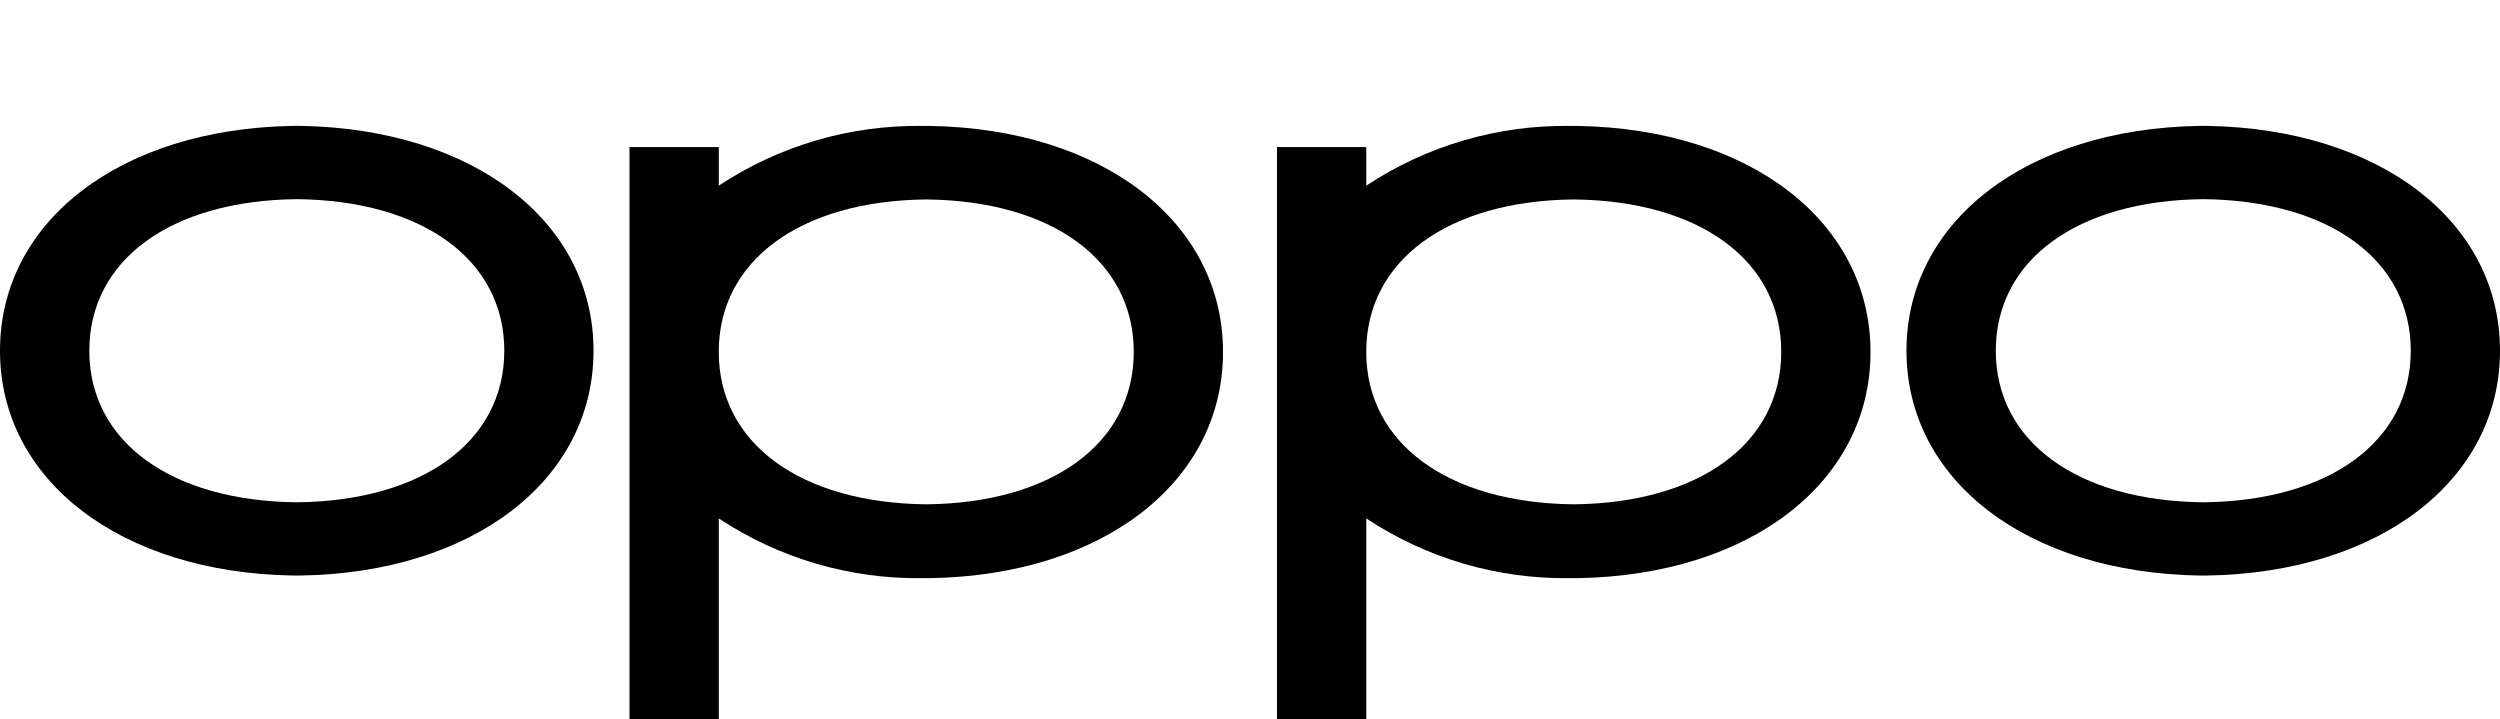<?xml version="1.0" encoding="UTF-8"?>
<svg width="139px" height="40px" viewBox="0 0 139 40" version="1.1" xmlns="http://www.w3.org/2000/svg" xmlns:xlink="http://www.w3.org/1999/xlink">
    <title>82979AF9-8717-42AB-ACF7-606EFD7DFC61</title>
    <g id="21-feb-2023" stroke="none" stroke-width="1" fill="none" fill-rule="evenodd">
        <g id="Toate-categoriile" transform="translate(-873, -694)">
            <g id="Logo-oppo-Copy" transform="translate(862, 634)">
                <g id="logo" transform="translate(11, 60)">
                    <path d="M16.713,7 L16.501,7 L16.289,7 C6.698,7.155 0,12.296 0,19.5 C0,26.704 6.698,31.842 16.287,32 L16.713,32 C26.302,31.845 33,26.704 33,19.5 C33,12.296 26.302,7.158 16.713,7 M16.501,27.927 L16.501,27.927 C9.493,27.854 4.966,24.545 4.966,19.5 C4.966,14.455 9.495,11.146 16.501,11.073 C23.511,11.146 28.039,14.455 28.039,19.5 C28.039,24.545 23.511,27.854 16.505,27.927" id="Path_1" fill="#000000" fill-rule="nonzero"></path>
                    <path d="M122.713,7 L122.501,7 L122.289,7 C112.698,7.155 106,12.296 106,19.5 C106,26.704 112.698,31.842 122.287,32 L122.713,32 C132.302,31.845 139,26.704 139,19.5 C139,12.296 132.302,7.158 122.713,7 M122.501,27.927 L122.501,27.927 C115.493,27.854 110.966,24.545 110.966,19.5 C110.966,14.455 115.495,11.146 122.501,11.073 C129.511,11.146 134.039,14.455 134.039,19.5 C134.039,24.545 129.511,27.854 122.505,27.927" id="Path_2" fill="#000000" fill-rule="nonzero"></path>
                    <path d="M87.71,7.002 L87.498,7.002 L87.287,7.002 C83.264,6.945 79.317,8.102 75.965,10.322 L75.965,8.178 L71,8.178 L71,40 L75.965,40 L75.965,28.825 C79.317,31.045 83.264,32.203 87.287,32.145 L87.712,32.145 C97.302,31.989 104,26.819 104,19.574 C104,12.328 97.302,7.161 87.712,7.002 M87.498,28.04 L87.498,28.04 C80.49,27.966 75.963,24.638 75.963,19.564 C75.963,14.49 80.492,11.163 87.498,11.089 C94.508,11.163 99.037,14.49 99.037,19.564 C99.037,24.638 94.508,27.966 87.502,28.04" id="Path_3" fill="#000000" fill-rule="nonzero"></path>
                    <path d="M51.71,7.002 L51.498,7.002 L51.287,7.002 C47.264,6.945 43.317,8.102 39.965,10.322 L39.965,8.178 L35,8.178 L35,40 L39.965,40 L39.965,28.825 C43.317,31.045 47.264,32.203 51.287,32.145 L51.712,32.145 C61.302,31.989 68,26.819 68,19.574 C68,12.328 61.302,7.161 51.712,7.002 M51.498,28.04 L51.498,28.04 C44.49,27.966 39.963,24.638 39.963,19.564 C39.963,14.49 44.492,11.163 51.498,11.089 C58.508,11.163 63.037,14.49 63.037,19.564 C63.037,24.638 58.508,27.966 51.502,28.04" id="Path_4" fill="#000000" fill-rule="nonzero"></path>
                    <rect id="Rectangle" opacity="0.326" x="0" y="0" width="139" height="40"></rect>
                </g>
            </g>
        </g>
    </g>
</svg>